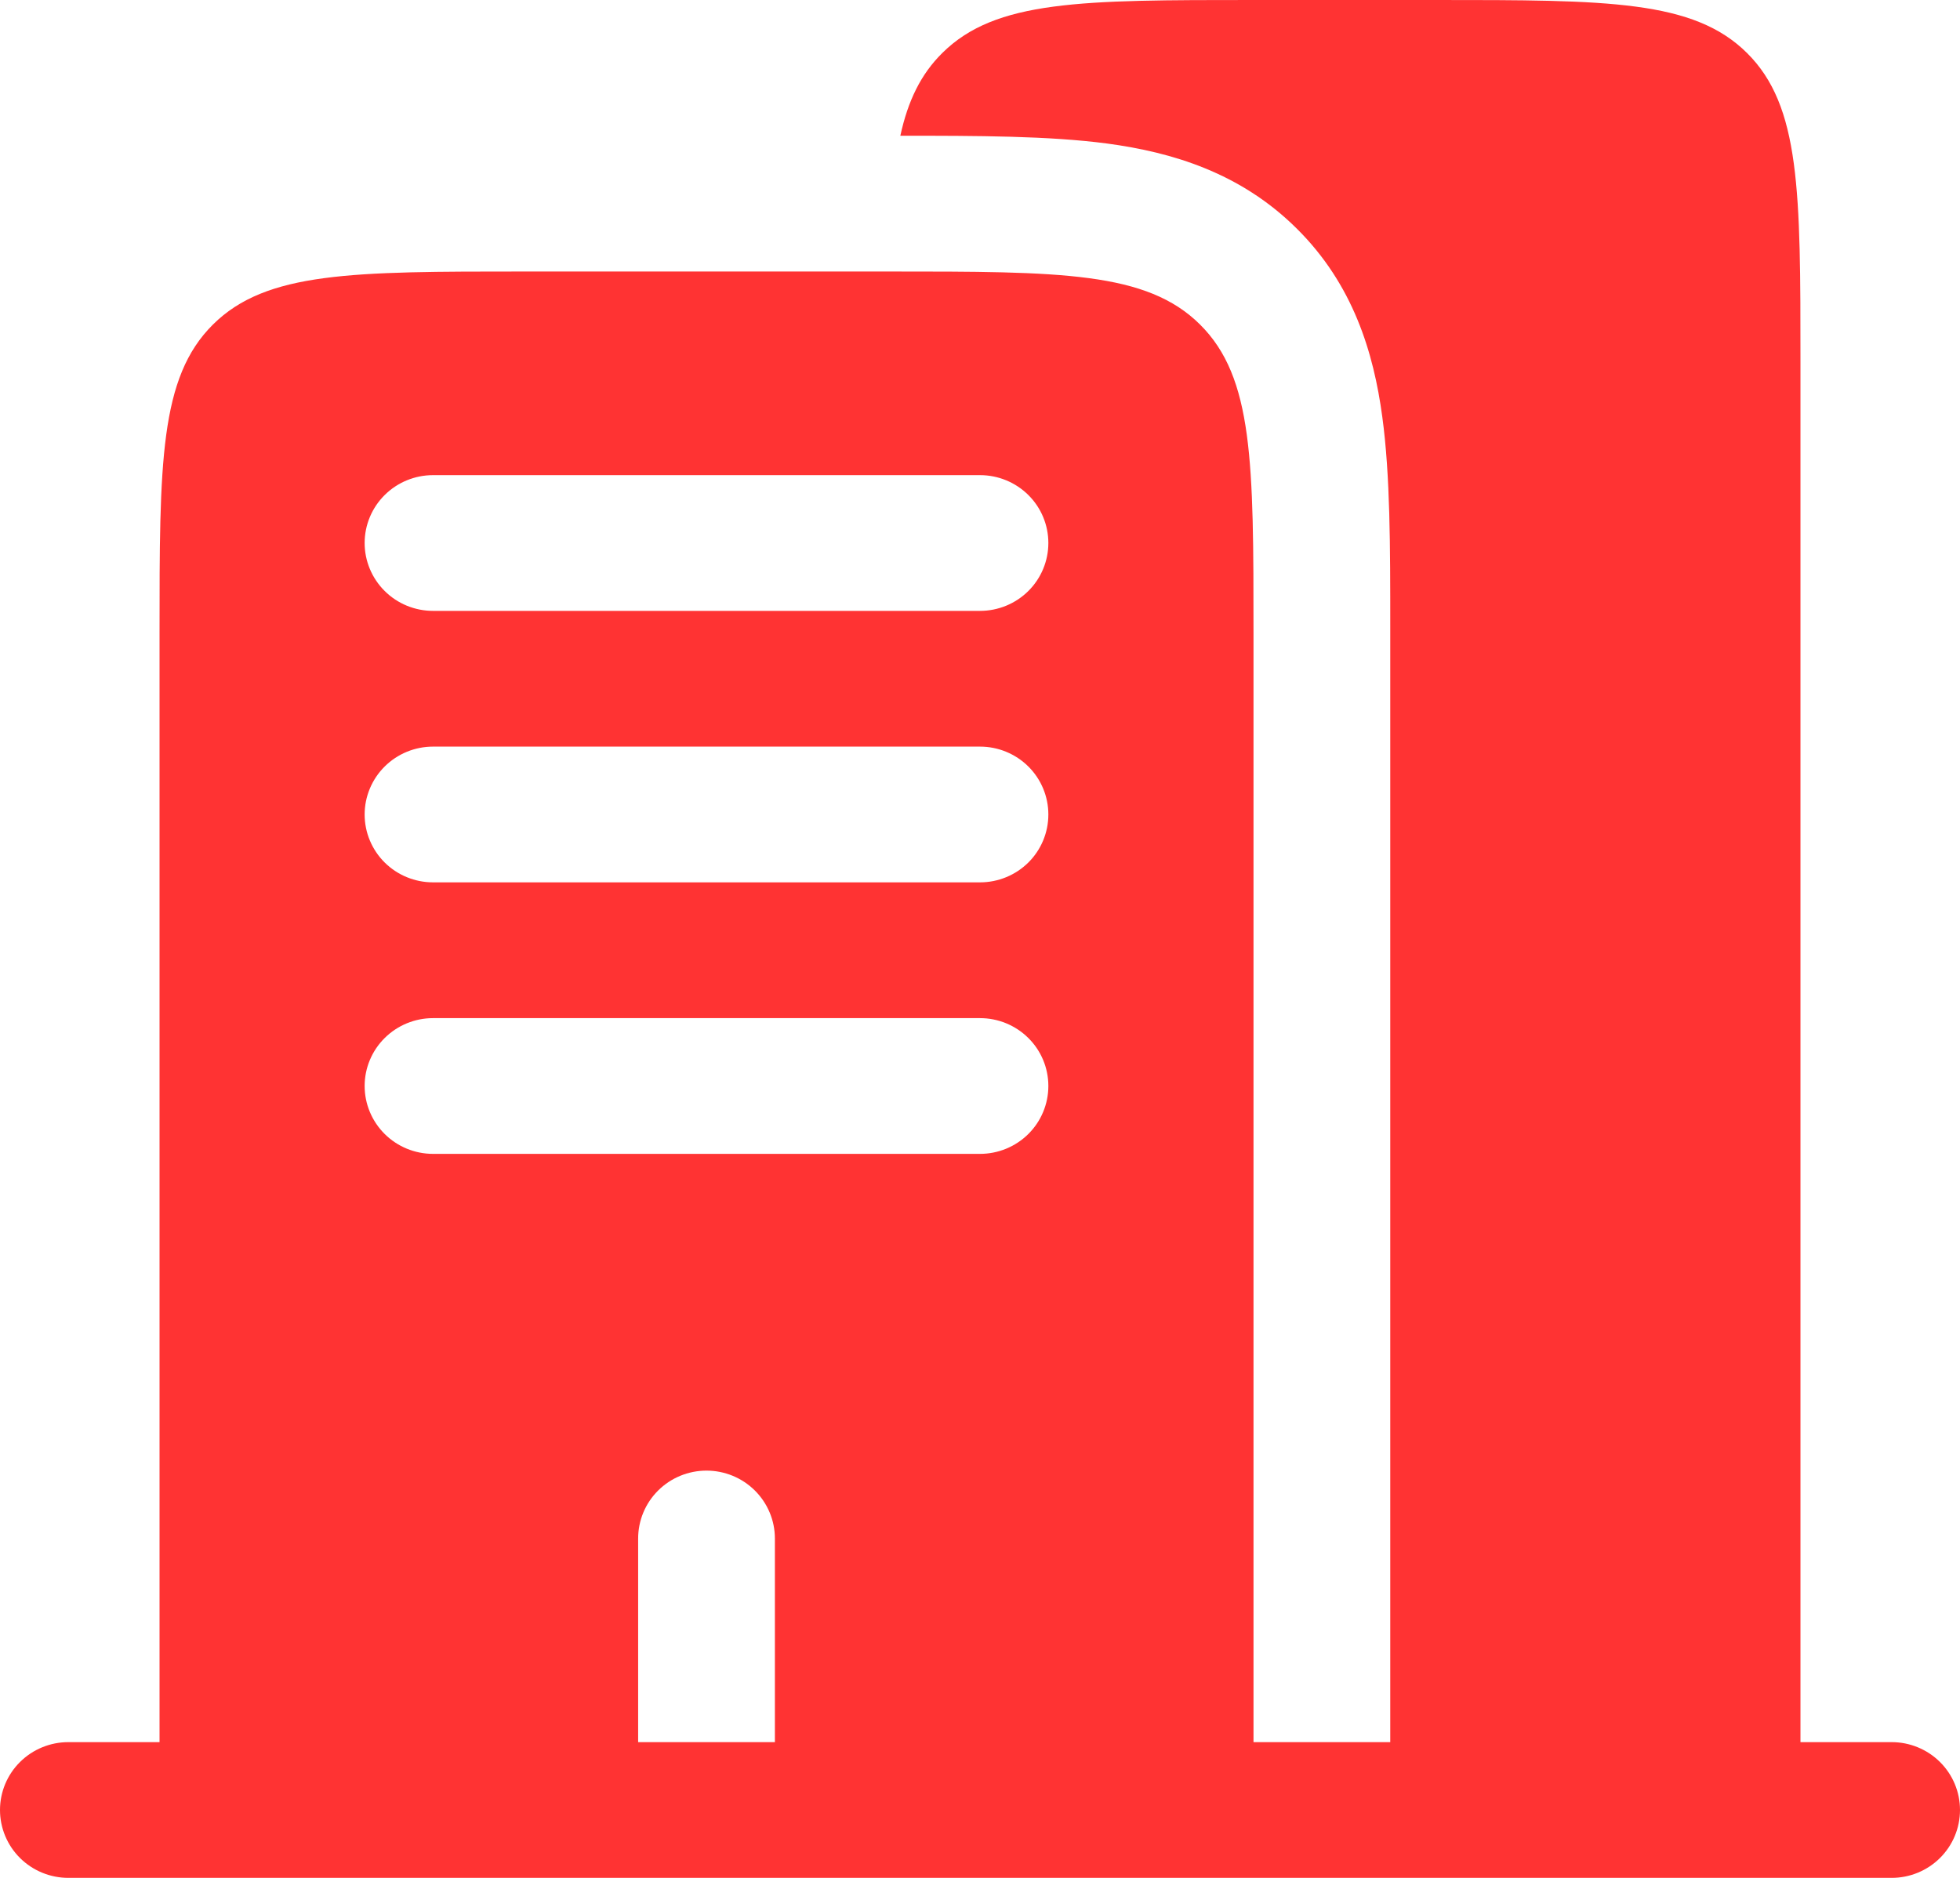 <svg width="48" height="46" viewBox="0 0 48 46" fill="none" xmlns="http://www.w3.org/2000/svg">
<path fill-rule="evenodd" clip-rule="evenodd" d="M30.698 0H35.163C39.373 0 41.477 -1.32136e-07 42.785 1.299C44.093 2.598 44.093 4.686 44.093 8.867V42.675H46.326C46.77 42.675 47.196 42.85 47.51 43.162C47.824 43.474 48 43.896 48 44.337C48 44.778 47.824 45.201 47.51 45.513C47.196 45.825 46.77 46 46.326 46H1.674C1.23 46 0.804 45.825 0.49 45.513C0.176 45.201 0 44.778 0 44.337C0 43.896 0.176 43.474 0.49 43.162C0.804 42.85 1.23 42.675 1.674 42.675H3.907V15.518C3.907 11.337 3.907 9.249 5.215 7.95C6.524 6.651 8.627 6.651 12.837 6.651H21.767C25.978 6.651 28.081 6.651 29.389 7.95C30.698 9.249 30.698 11.337 30.698 15.518V42.675H34.047V15.319C34.047 13.401 34.047 11.641 33.852 10.211C33.64 8.635 33.138 6.968 31.758 5.6C30.378 4.228 28.7 3.729 27.114 3.516C25.692 3.328 23.949 3.325 22.049 3.325C22.236 2.467 22.551 1.818 23.076 1.299C24.384 -1.32136e-07 26.487 0 30.698 0ZM8.93 13.301C8.93 12.86 9.107 12.437 9.421 12.126C9.735 11.814 10.161 11.639 10.605 11.639H24C24.444 11.639 24.87 11.814 25.184 12.126C25.498 12.437 25.674 12.86 25.674 13.301C25.674 13.742 25.498 14.165 25.184 14.477C24.87 14.789 24.444 14.964 24 14.964H10.605C10.161 14.964 9.735 14.789 9.421 14.477C9.107 14.165 8.93 13.742 8.93 13.301ZM8.93 19.952C8.93 19.511 9.107 19.088 9.421 18.776C9.735 18.464 10.161 18.289 10.605 18.289H24C24.444 18.289 24.87 18.464 25.184 18.776C25.498 19.088 25.674 19.511 25.674 19.952C25.674 20.393 25.498 20.816 25.184 21.128C24.87 21.439 24.444 21.614 24 21.614H10.605C10.161 21.614 9.735 21.439 9.421 21.128C9.107 20.816 8.93 20.393 8.93 19.952ZM8.93 26.602C8.93 26.161 9.107 25.738 9.421 25.427C9.735 25.115 10.161 24.94 10.605 24.94H24C24.444 24.94 24.87 25.115 25.184 25.427C25.498 25.738 25.674 26.161 25.674 26.602C25.674 27.043 25.498 27.466 25.184 27.778C24.87 28.09 24.444 28.265 24 28.265H10.605C10.161 28.265 9.735 28.09 9.421 27.778C9.107 27.466 8.93 27.043 8.93 26.602ZM17.302 36.024C17.746 36.024 18.172 36.199 18.486 36.511C18.8 36.823 18.977 37.246 18.977 37.687V42.675H15.628V37.687C15.628 37.246 15.804 36.823 16.118 36.511C16.432 36.199 16.858 36.024 17.302 36.024Z" fill="#FF3333"/>
</svg>
